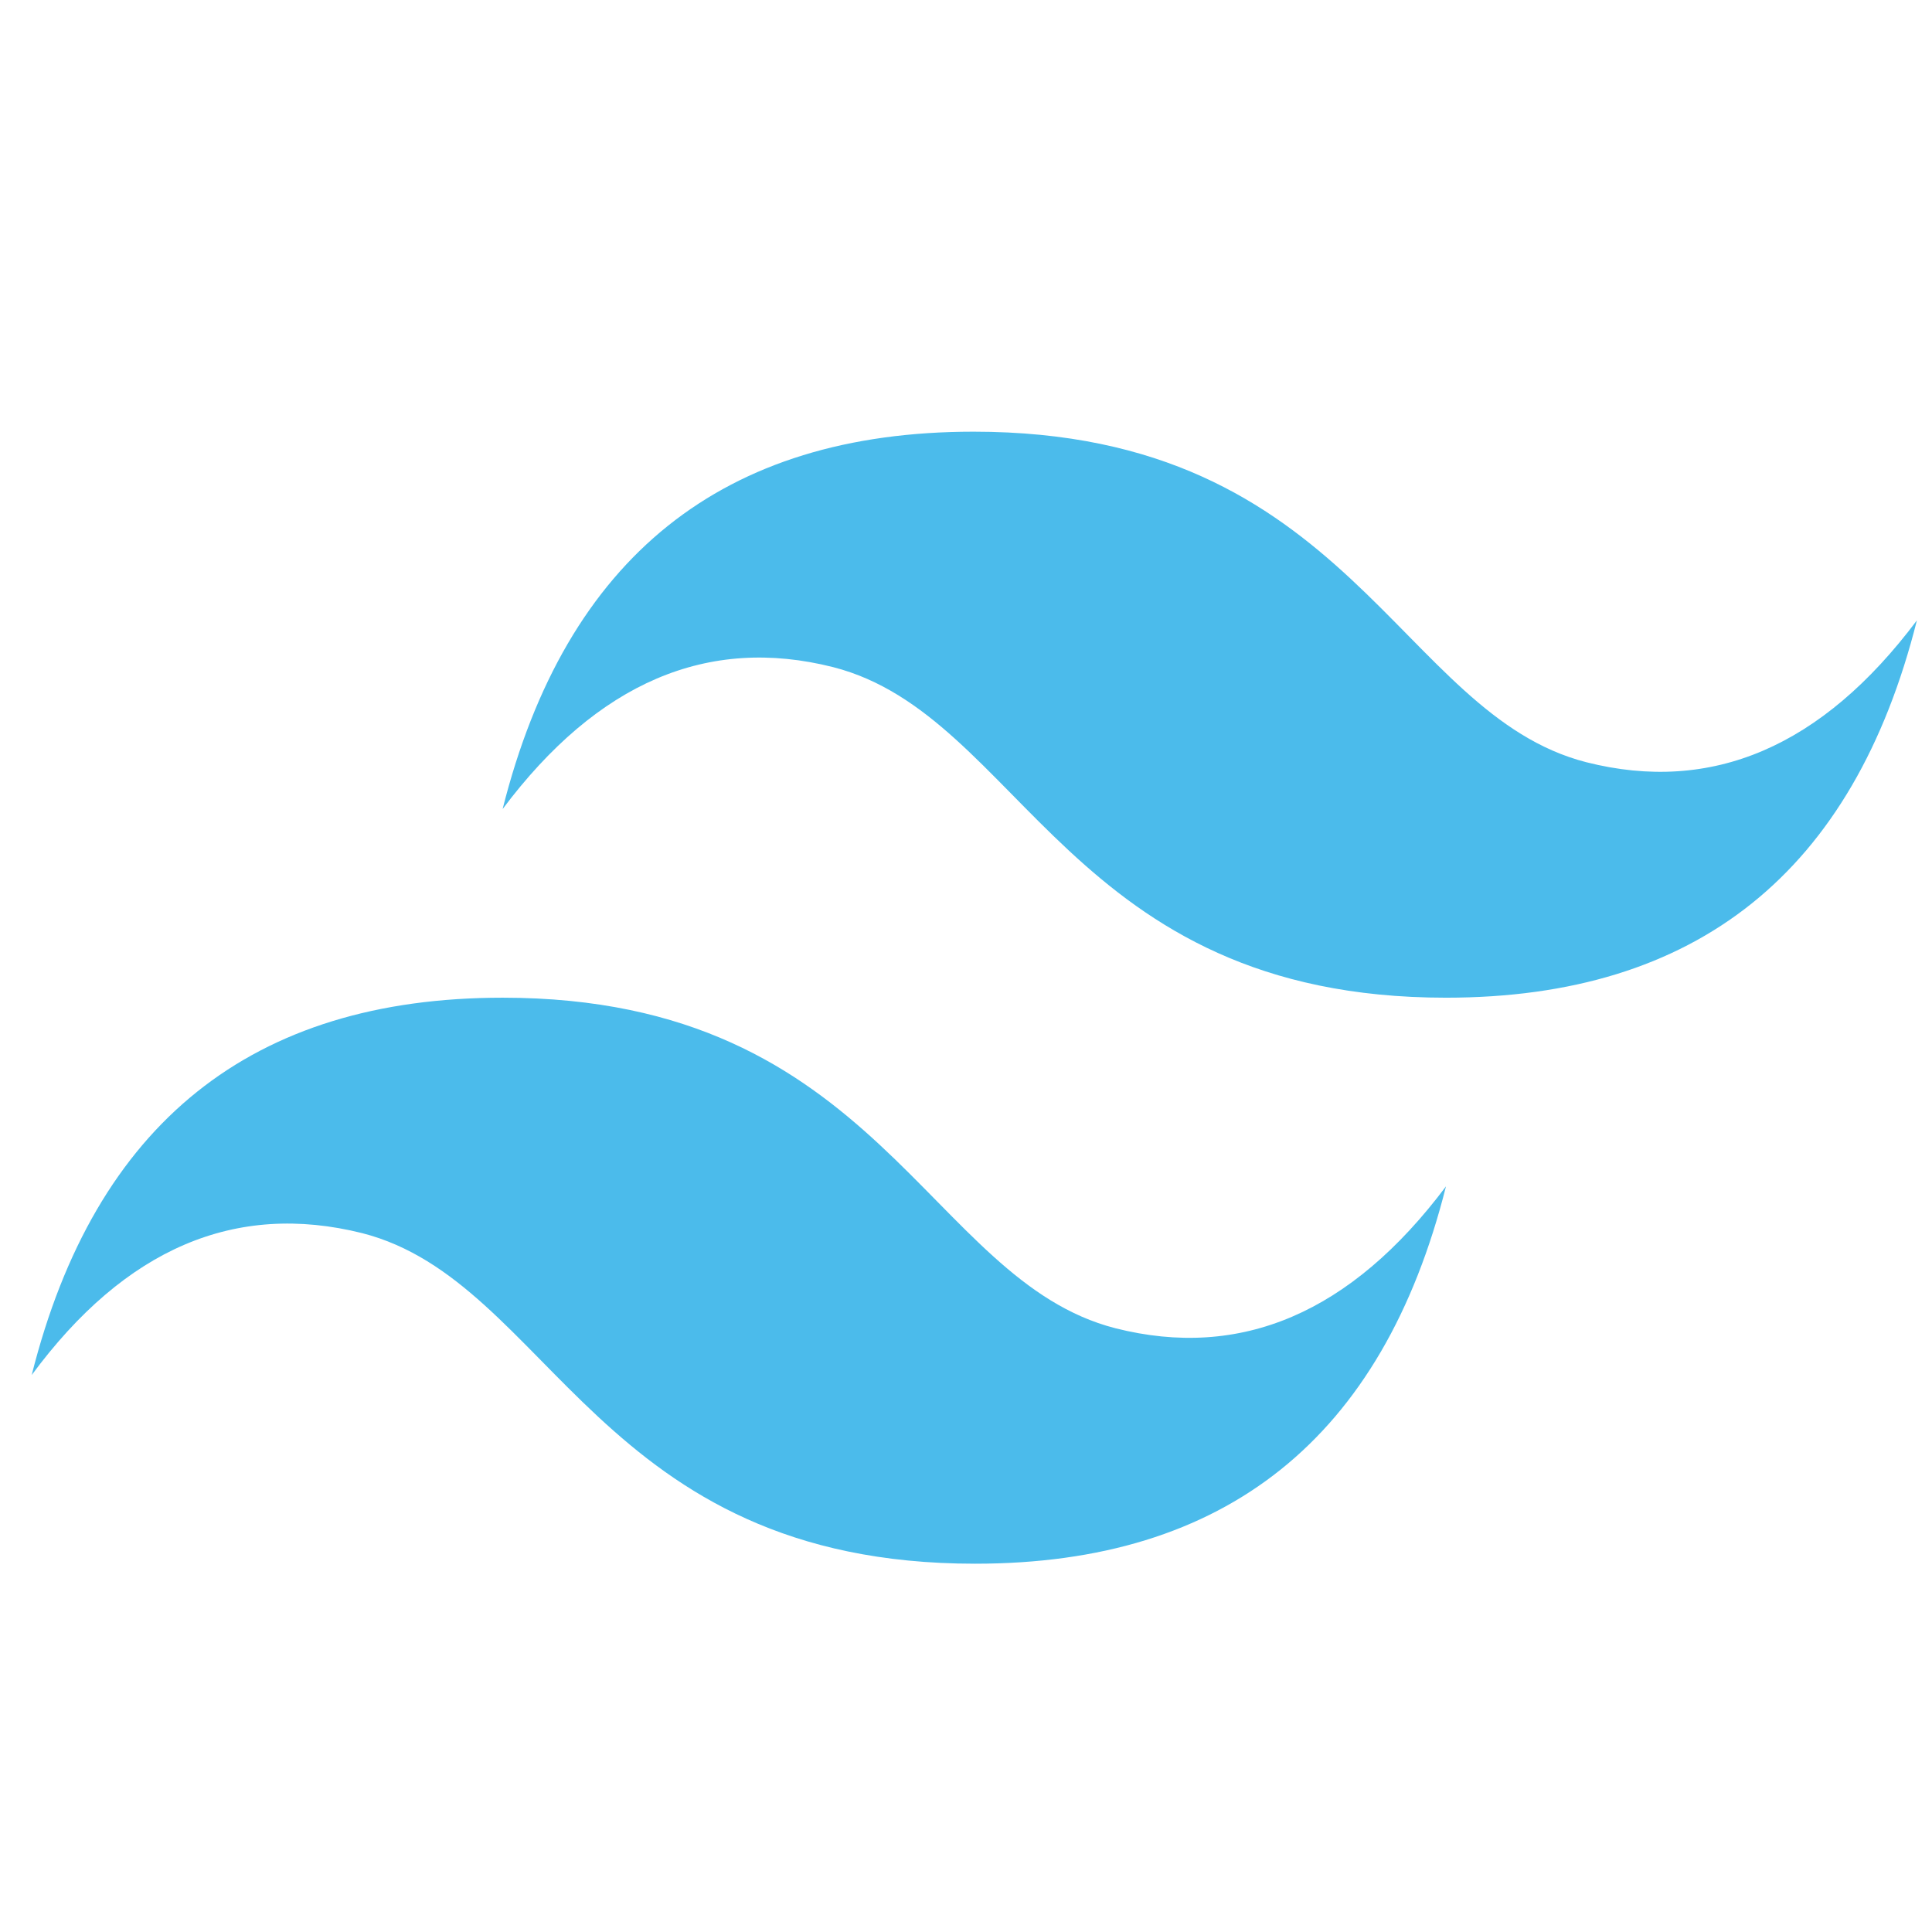 <?xml version="1.0" encoding="utf-8"?>
<!-- Generator: Adobe Illustrator 26.0.1, SVG Export Plug-In . SVG Version: 6.00 Build 0)  -->
<svg version="1.1" id="Icons" xmlns="http://www.w3.org/2000/svg" xmlns:xlink="http://www.w3.org/1999/xlink" x="0px" y="0px"
	 viewBox="0 0 128 128" style="enable-background:new 0 0 128 128;" xml:space="preserve">
<style type="text/css">
	.st0{fill:#4BBBEB;}
</style>
<path id="Tailwind" class="st0" d="M33.3,53.6c4.2-16.7,14.6-25,31.2-25c25,0,28.1,18.7,40.6,21.9c8.3,2.1,15.6-1,21.9-9.4
	c-4.2,16.7-14.6,25-31.2,25c-25,0-28.1-18.7-40.6-21.9C46.9,42.1,39.6,45.2,33.3,53.6z M2.1,91.1c4.2-16.7,14.6-25,31.2-25
	c25,0,28.1,18.7,40.6,21.9c8.3,2.1,15.6-1,21.9-9.4c-4.2,16.7-14.6,25-31.2,25c-25,0-28.1-18.7-40.6-21.9
	C15.6,79.6,8.3,82.7,2.1,91.1z"/>
</svg>
